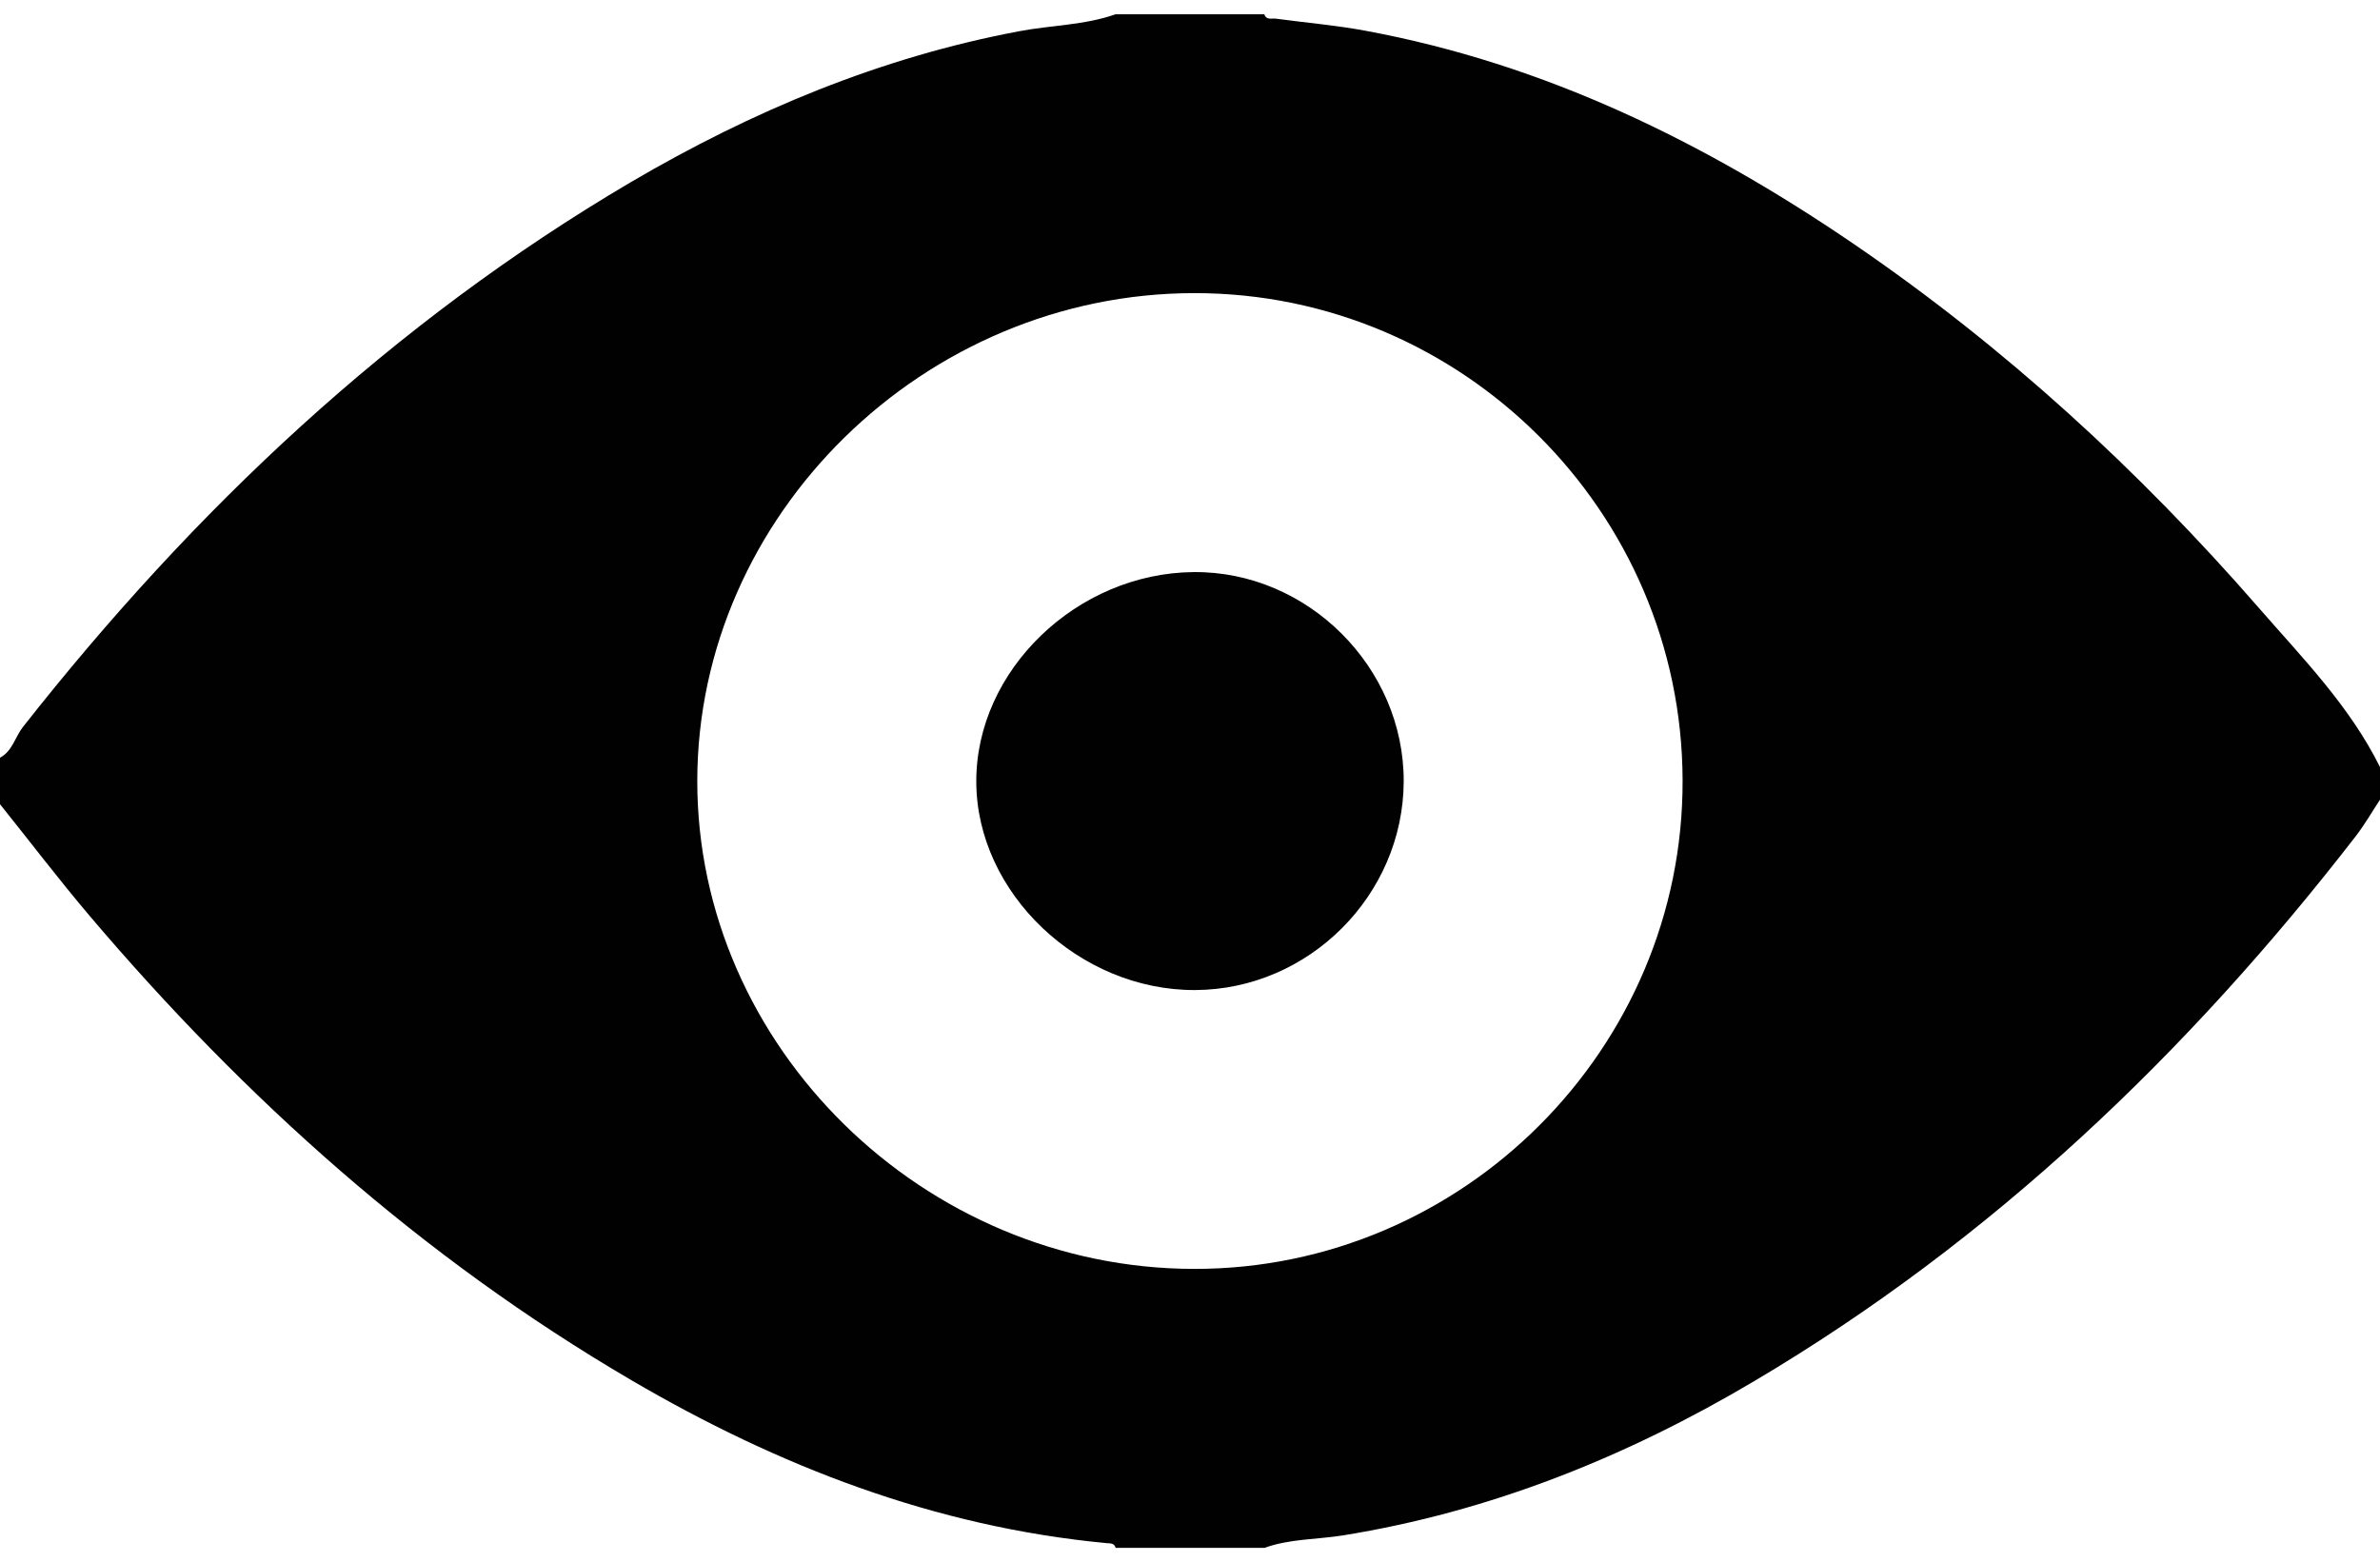 <?xml version="1.0" encoding="utf-8"?>
<!-- Generator: Adobe Illustrator 26.5.0, SVG Export Plug-In . SVG Version: 6.00 Build 0)  -->
<svg version="1.1" id="Layer_1" xmlns="http://www.w3.org/2000/svg" xmlns:xlink="http://www.w3.org/1999/xlink" x="0px" y="0px"
	 viewBox="0 0 195 128" style="enable-background:new 0 0 195 128;" xml:space="preserve">
<style type="text/css">
	.st0{fill:#010101;}
</style>
<g>
	<path class="st0" d="M195,62.86c0,0.89,0,1.78,0,2.67c-0.65,0.99-1.25,2.03-1.97,2.97c-13.78,17.81-29.83,33.14-49.29,44.67
		c-10.47,6.21-21.62,10.7-33.72,12.65c-2.14,0.34-4.35,0.27-6.42,1.02c-4.06,0-8.12,0-12.19,0c-0.11-0.41-0.45-0.36-0.76-0.39
		c-14.07-1.33-26.9-6.31-38.97-13.38c-17.07-10-31.6-23.01-44.36-38.05C4.8,72.05,2.44,68.94,0,65.9c0-1.27,0-2.54,0-3.81
		c1.02-0.54,1.23-1.69,1.88-2.52c14-17.79,30.22-33.11,49.8-44.64C61.6,9.11,72.12,4.7,83.5,2.56c2.63-0.5,5.35-0.49,7.9-1.39
		c4.06,0,8.13,0,12.19,0c0.17,0.51,0.61,0.31,0.95,0.36c2.45,0.33,4.92,0.54,7.34,0.99c14.7,2.72,27.8,9.14,40.03,17.49
		c12.37,8.45,23.33,18.51,33.15,29.79C188.65,53.92,192.53,57.87,195,62.86z M97.88,24.02c-22.17,0-40.73,18.2-40.75,39.97
		c-0.01,21.76,18.53,39.97,40.72,39.99c22.02,0.02,40.09-18.07,40.01-40.06C137.79,41.94,119.84,24.02,97.88,24.02z"/>
	<path class="st0" d="M79.99,64.06c-0.03-9.13,8.24-17.1,17.81-17.18c9.34-0.08,17.24,7.8,17.21,17.16
		c-0.04,9.32-7.77,17.05-17.09,17.09C88.41,81.17,80.01,73.17,79.99,64.06z"/>
</g>
</svg>
